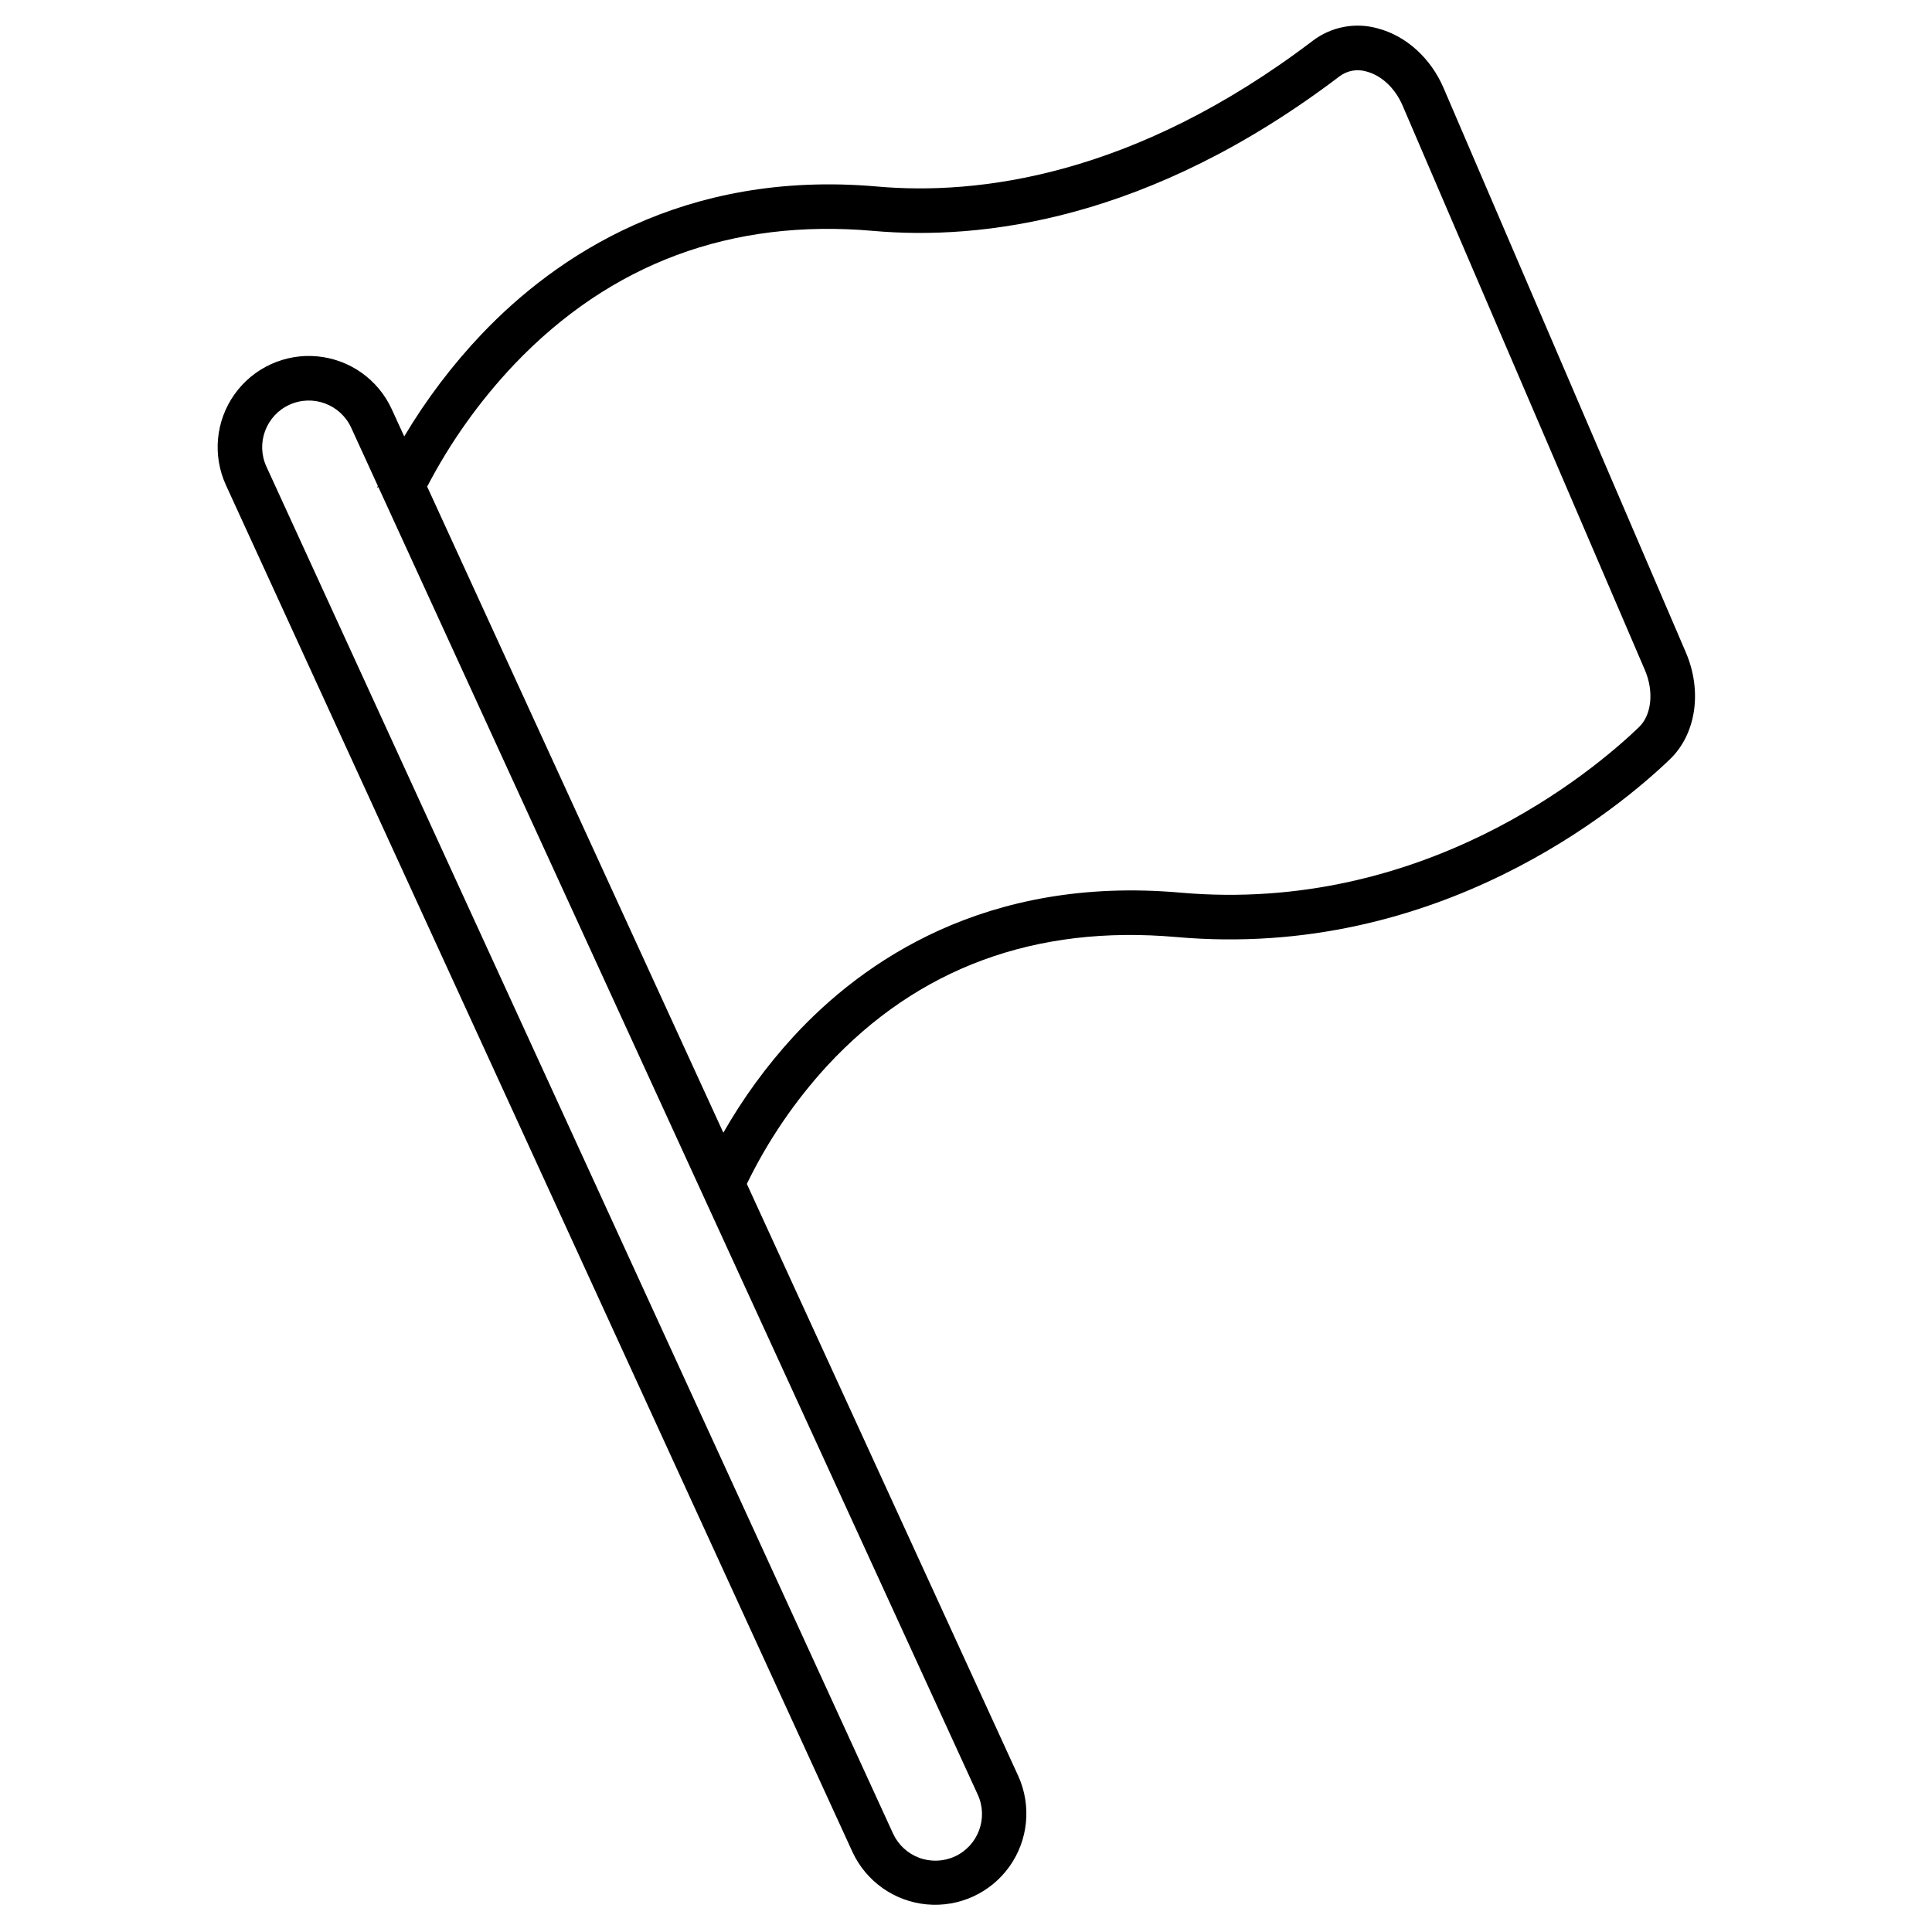 <?xml version="1.0" encoding="UTF-8"?>
<!-- Uploaded to: ICON Repo, www.svgrepo.com, Generator: ICON Repo Mixer Tools -->
<svg fill="#000000" width="800px" height="800px" version="1.1" viewBox="144 144 512 512" xmlns="http://www.w3.org/2000/svg">
 <path d="m590.77 316.9-64.211-149.59c-3.391-7.894-9.902-13.793-17.418-15.777-5.941-1.68-12.328-0.469-17.238 3.266-47.609 36.148-89.031 40.961-115.39 38.637-51.512-4.551-85.395 18.688-104.74 38.977h-0.004c-7.871 8.289-14.793 17.426-20.645 27.246l-3.312-7.231c-3.598-7.848-11.109-13.18-19.707-13.988-8.594-0.809-16.969 3.031-21.965 10.07-4.996 7.039-5.859 16.211-2.262 24.059l166.05 362.25c3.629 7.797 11.129 13.078 19.691 13.867 8.562 0.789 16.902-3.035 21.895-10.035 4.992-7.004 5.887-16.133 2.348-23.973l-71.941-156.93c5.547-11.426 12.73-21.984 21.32-31.336 24.02-25.914 55.156-37.387 92.551-34.082 69.426 6.125 117.63-34.512 130.75-47.109 6.938-6.66 8.637-18.043 4.227-28.316zm-193.73 319.08c-2.981 1.363-6.379 1.492-9.449 0.352-3.074-1.141-5.566-3.457-6.934-6.438l-166.06-362.25c-2.832-6.203-0.109-13.527 6.09-16.371 6.199-2.84 13.527-0.125 16.379 6.07l7.07 15.43c-0.07 0.148-0.148 0.316-0.215 0.461 0.117-0.055 0.242-0.094 0.359-0.141l158.84 346.51c2.836 6.203 0.113 13.531-6.082 16.383zm181.32-299.29c-12.215 11.727-57.086 49.551-121.54 43.867-51.574-4.547-84.246 18.246-102.58 38.18-7.113 7.766-13.332 16.301-18.547 25.445l-78.488-171.22c6.152-11.824 13.926-22.73 23.09-32.406 25.543-26.785 57.562-38.676 95.16-35.363 28.438 2.516 72.961-2.566 123.57-40.992 2.031-1.512 4.66-1.977 7.09-1.254 4.035 1.062 7.613 4.438 9.582 9.02l64.211 149.59c2.441 5.688 1.801 11.914-1.555 15.137z"/>
</svg>